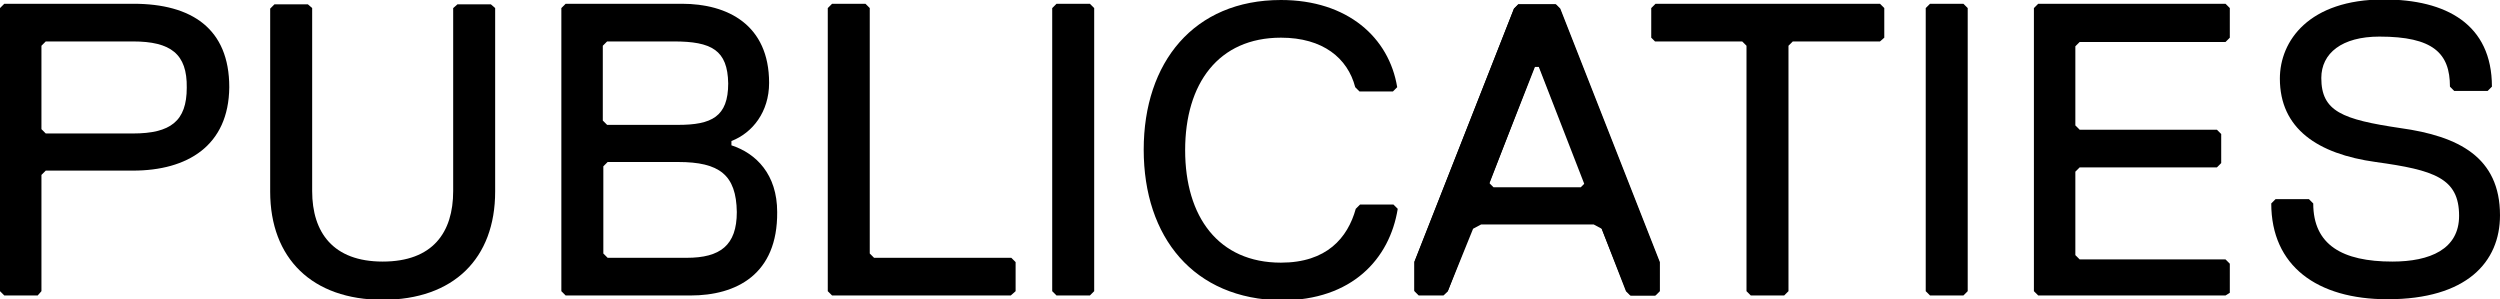<?xml version="1.0" encoding="utf-8"?>
<!-- Generator: Adobe Illustrator 28.0.0, SVG Export Plug-In . SVG Version: 6.00 Build 0)  -->
<svg version="1.1" id="Layer_1" xmlns="http://www.w3.org/2000/svg" xmlns:xlink="http://www.w3.org/1999/xlink" x="0px" y="0px"
	 viewBox="0 0 464.5 55.6" enable-background="new 0 0 464.5 55.6" xml:space="preserve">
<path d="M24.7,31.7H8.5l-0.8,0.8v21.6L7,54.9H0.8L0,54.1V1.5l0.8-0.8h24c10.8,0,17.8,4.6,17.8,15.5C42.5,27.1,34.8,31.7,24.7,31.7z
	 M24.7,7.7H8.5L7.7,8.5V24l0.8,0.8h16.2c7,0,10-2.3,10-8.5C34.8,10,31.7,7.7,24.7,7.7z"/>
<path d="M92,35.6c0,12.4-7.7,20.1-20.9,20.1c-13.1,0-20.9-7.7-20.9-20.1v-34L51,0.8h6.2L58,1.5v34c0,7.7,3.9,13.1,13.1,13.1
	c9.3,0,13.1-5.4,13.1-13.1v-34L85,0.8h6.2L92,1.5V35.6z"/>
<path d="M128.3,54.9h-23.2l-0.8-0.8V1.5l0.8-0.8h21.6c8.5,0,16.2,3.9,16.2,14.7c0,5.4-3.1,9.3-7,10.8v0.8c4.6,1.5,8.5,5.4,8.5,12.4
	C144.5,51,136.8,54.9,128.3,54.9z M125.2,7.7h-12.4l-0.8,0.8v13.9l0.8,0.8H126c6.2,0,9.3-1.5,9.3-7.7C135.2,9.3,132.2,7.7,125.2,7.7
	z M126,30.1h-13.1l-0.8,0.8v16.2l0.8,0.8h14.7c6.2,0,9.3-2.3,9.3-8.5C136.8,32.5,133.7,30.1,126,30.1z"/>
<path d="M187.8,54.9h-33.2l-0.8-0.8V1.5l0.8-0.8h6.2l0.8,0.8v45.6l0.8,0.8h25.5l0.8,0.8v5.4L187.8,54.9z"/>
<path d="M202.5,54.9h-6.2l-0.8-0.8V1.5l0.8-0.8h6.2l0.8,0.8v52.6L202.5,54.9z"/>
<path d="M212.5,27.8C212.5,11.6,221.8,0,238,0c12.4,0,20.1,7,21.6,16.2l-0.8,0.8h-6.2l-0.8-0.8C250.4,10.8,245.8,7,238,7
	c-11.6,0-17.8,8.5-17.8,20.9s6.2,20.9,17.8,20.9c8.5,0,12.4-4.6,13.9-10l0.8-0.8h6.2l0.8,0.8c-1.5,9.3-8.5,17-21.6,17
	C221.8,55.6,212.5,44.1,212.5,27.8z"/>
<path d="M307.6,54.9H303l-0.8-0.8l-4.6-11.6l-1.5-0.8h-20.9l-1.5,0.8L269,54.1l-0.8,0.8h-4.6l-0.8-0.8v-5.4l18.5-47.1l0.8-0.8h7
	l0.8,0.8l18.5,47.1v5.4L307.6,54.9z M286,12.4h-0.8L276.7,34l0.8,0.8h16.2l0.8-0.8L286,12.4z"/>
<path d="M349.3,7.7h-16.2l-0.8,0.8v45.6l-0.8,0.8h-6.2l-0.8-0.8V8.5l-0.8-0.8h-16.2L306.8,7V1.5l0.8-0.8h41.7l0.8,0.8V7L349.3,7.7z"
	/>
<path d="M364.8,54.9h-6.2l-0.8-0.8V1.5l0.8-0.8h6.2l0.8,0.8v52.6L364.8,54.9z"/>
<path d="M413.5,54.9h-34.8l-0.8-0.8V1.5l0.8-0.8h34.8l0.8,0.8V7l-0.8,0.8h-27.1l-0.8,0.8v14.7l0.8,0.8h25.5l0.8,0.8v5.4l-0.8,0.8
	h-25.5l-0.8,0.8v15.5l0.8,0.8h27.1l0.8,0.8v5.4L413.5,54.9z"/>
<path d="M443.6,55.6c-13.1,0-21.6-6.2-21.6-17.8l0.8-0.8h6.2l0.8,0.8c0,7.7,5.4,10.8,14.7,10.8c7,0,12.4-2.3,12.4-8.5
	c0-7-4.6-8.5-15.5-10c-10.8-1.5-17.8-6.2-17.8-15.5c0-7,5.4-14.7,19.3-14.7c11.6,0,20.1,4.6,20.1,16.2l-0.8,0.8H456l-0.8-0.8
	c0-6.2-3.1-9.3-13.1-9.3c-7,0-10.8,3.1-10.8,7.7c0,6.2,3.9,7.7,14.7,9.3c10.8,1.5,18.5,5.4,18.5,16.2
	C464.5,48.7,458.3,55.6,443.6,55.6z"/>
<path d="M285.9,12.4h-0.8L269,54.1l-0.8,0.7h-4.6l-0.8-0.8v-5.4l18.5-47l0.8-0.8h6.9l0.8,0.8l18.5,47.1v5.4l-0.8,0.8h-4.6l-0.8-0.8
	L285.9,12.4z"/>
</svg>

